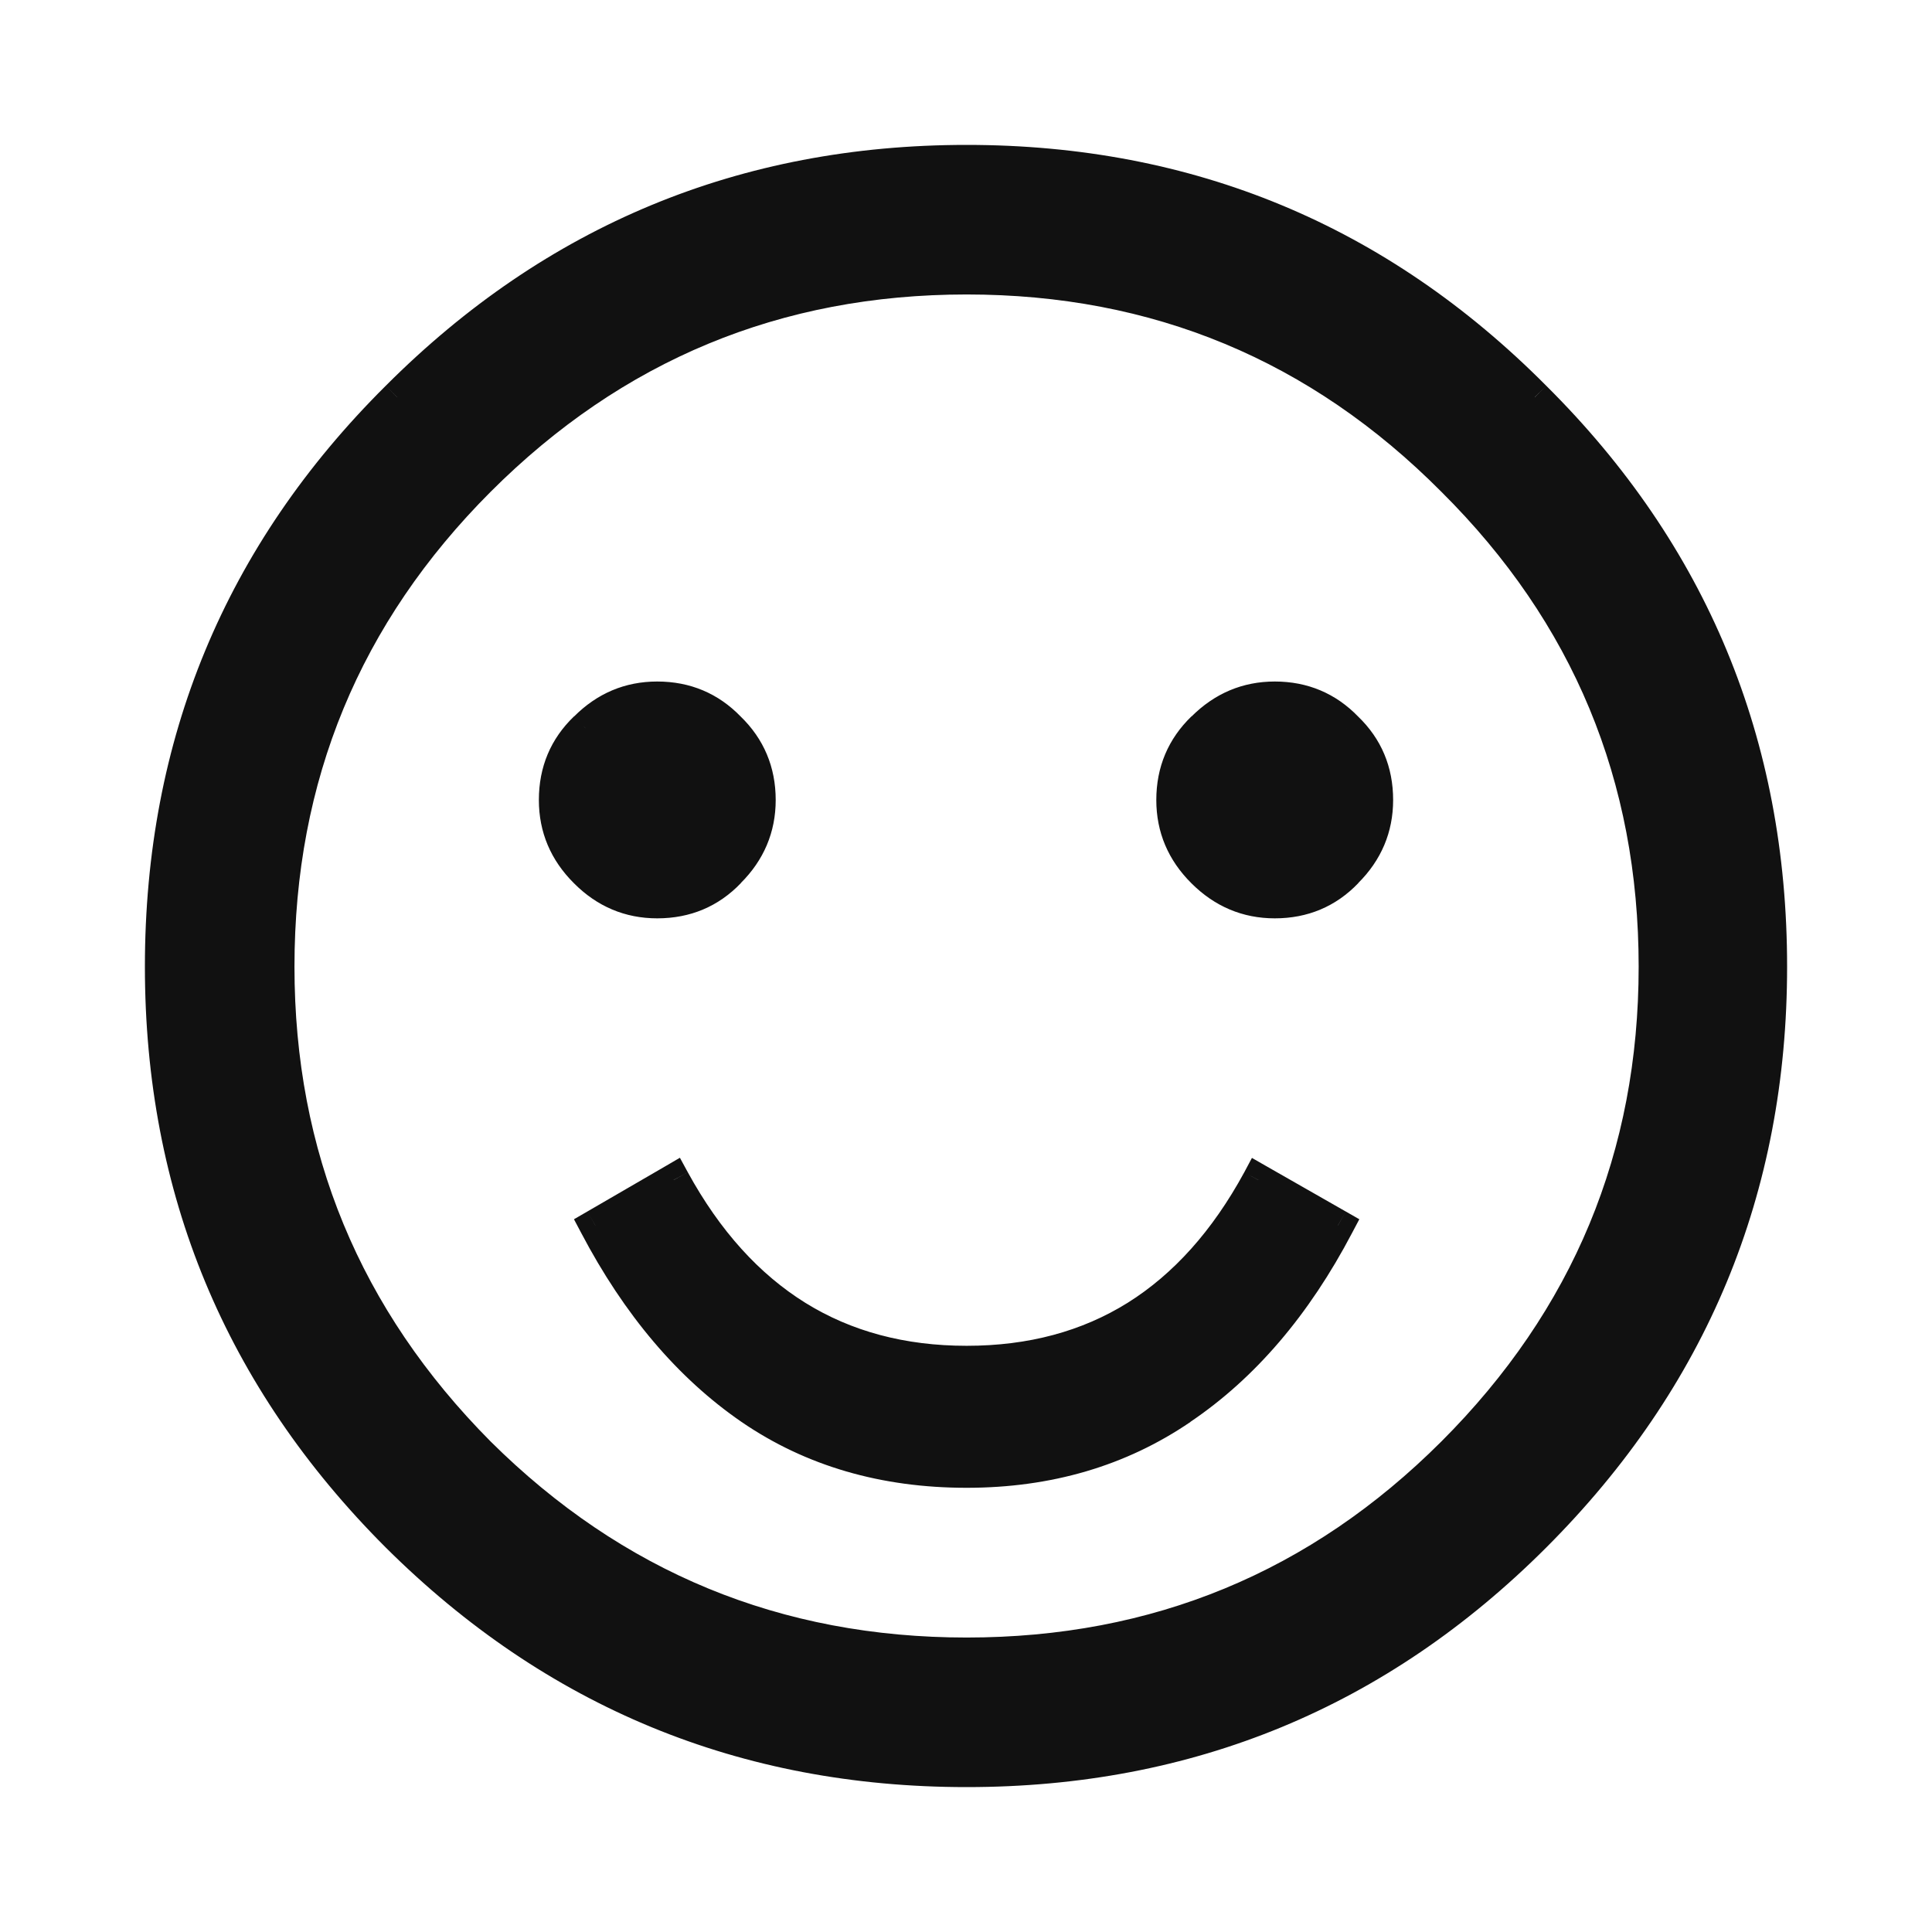 <?xml version="1.0" encoding="UTF-8"?> <svg xmlns="http://www.w3.org/2000/svg" width="12" height="12" viewBox="0 0 12 12" fill="none"> <mask id="path-1-outside-1_130_2025" maskUnits="userSpaceOnUse" x="0" y="0" width="12" height="12" fill="black"> <rect fill="white" width="12" height="12"></rect> <path d="M11 6.004C11 7.384 10.511 8.563 9.533 9.541C8.561 10.514 7.384 11 6.004 11C4.624 11 3.444 10.514 2.467 9.541C1.489 8.563 1 7.384 1 6.004C1 4.618 1.489 3.439 2.467 2.467C3.444 1.489 4.624 1 6.004 1C7.384 1 8.561 1.489 9.533 2.467C10.511 3.439 11 4.618 11 6.004ZM10.278 6.004C10.278 4.822 9.86 3.816 9.024 2.984C8.192 2.148 7.186 1.729 6.004 1.729C4.822 1.729 3.813 2.148 2.976 2.984C2.145 3.816 1.729 4.822 1.729 6.004C1.729 7.18 2.145 8.187 2.976 9.024C3.813 9.855 4.822 10.271 6.004 10.271C7.186 10.271 8.192 9.855 9.024 9.024C9.86 8.187 10.278 7.18 10.278 6.004ZM4.718 4.969C4.718 5.141 4.655 5.29 4.529 5.416C4.409 5.541 4.26 5.604 4.082 5.604C3.91 5.604 3.761 5.541 3.635 5.416C3.51 5.29 3.447 5.141 3.447 4.969C3.447 4.791 3.51 4.642 3.635 4.522C3.761 4.396 3.91 4.333 4.082 4.333C4.26 4.333 4.409 4.396 4.529 4.522C4.655 4.642 4.718 4.791 4.718 4.969ZM8.553 4.969C8.553 5.141 8.49 5.29 8.365 5.416C8.244 5.541 8.095 5.604 7.918 5.604C7.745 5.604 7.596 5.541 7.471 5.416C7.345 5.29 7.282 5.141 7.282 4.969C7.282 4.791 7.345 4.642 7.471 4.522C7.596 4.396 7.745 4.333 7.918 4.333C8.095 4.333 8.244 4.396 8.365 4.522C8.49 4.642 8.553 4.791 8.553 4.969ZM3.698 7.612L4.184 7.329C4.597 8.082 5.204 8.459 6.004 8.459C6.804 8.459 7.408 8.082 7.816 7.329L8.31 7.612C8.048 8.108 7.724 8.488 7.337 8.749C6.956 9.01 6.511 9.141 6.004 9.141C5.492 9.141 5.044 9.01 4.663 8.749C4.281 8.488 3.959 8.108 3.698 7.612Z"></path> </mask> <path d="M11 6.004C11 7.384 10.511 8.563 9.533 9.541C8.561 10.514 7.384 11 6.004 11C4.624 11 3.444 10.514 2.467 9.541C1.489 8.563 1 7.384 1 6.004C1 4.618 1.489 3.439 2.467 2.467C3.444 1.489 4.624 1 6.004 1C7.384 1 8.561 1.489 9.533 2.467C10.511 3.439 11 4.618 11 6.004ZM10.278 6.004C10.278 4.822 9.86 3.816 9.024 2.984C8.192 2.148 7.186 1.729 6.004 1.729C4.822 1.729 3.813 2.148 2.976 2.984C2.145 3.816 1.729 4.822 1.729 6.004C1.729 7.18 2.145 8.187 2.976 9.024C3.813 9.855 4.822 10.271 6.004 10.271C7.186 10.271 8.192 9.855 9.024 9.024C9.86 8.187 10.278 7.18 10.278 6.004ZM4.718 4.969C4.718 5.141 4.655 5.29 4.529 5.416C4.409 5.541 4.26 5.604 4.082 5.604C3.91 5.604 3.761 5.541 3.635 5.416C3.51 5.29 3.447 5.141 3.447 4.969C3.447 4.791 3.51 4.642 3.635 4.522C3.761 4.396 3.91 4.333 4.082 4.333C4.26 4.333 4.409 4.396 4.529 4.522C4.655 4.642 4.718 4.791 4.718 4.969ZM8.553 4.969C8.553 5.141 8.49 5.29 8.365 5.416C8.244 5.541 8.095 5.604 7.918 5.604C7.745 5.604 7.596 5.541 7.471 5.416C7.345 5.29 7.282 5.141 7.282 4.969C7.282 4.791 7.345 4.642 7.471 4.522C7.596 4.396 7.745 4.333 7.918 4.333C8.095 4.333 8.244 4.396 8.365 4.522C8.49 4.642 8.553 4.791 8.553 4.969ZM3.698 7.612L4.184 7.329C4.597 8.082 5.204 8.459 6.004 8.459C6.804 8.459 7.408 8.082 7.816 7.329L8.31 7.612C8.048 8.108 7.724 8.488 7.337 8.749C6.956 9.01 6.511 9.141 6.004 9.141C5.492 9.141 5.044 9.01 4.663 8.749C4.281 8.488 3.959 8.108 3.698 7.612Z" fill="#111111"></path> <path d="M2.467 9.541L2.396 9.612L2.396 9.612L2.467 9.541ZM2.467 2.467L2.537 2.538L2.537 2.537L2.467 2.467ZM9.533 2.467L9.462 2.537L9.463 2.538L9.533 2.467ZM9.024 2.984L8.953 3.055L8.953 3.055L9.024 2.984ZM2.976 9.024L2.906 9.094L2.906 9.094L2.976 9.024ZM4.529 5.416L4.459 5.345L4.457 5.346L4.529 5.416ZM3.635 4.522L3.704 4.594L3.706 4.592L3.635 4.522ZM4.529 4.522L4.457 4.591L4.46 4.594L4.529 4.522ZM8.365 5.416L8.294 5.345L8.293 5.346L8.365 5.416ZM7.471 4.522L7.54 4.594L7.541 4.592L7.471 4.522ZM8.365 4.522L8.292 4.591L8.296 4.594L8.365 4.522ZM3.698 7.612L3.648 7.525L3.565 7.573L3.61 7.658L3.698 7.612ZM4.184 7.329L4.272 7.281L4.223 7.191L4.134 7.243L4.184 7.329ZM7.816 7.329L7.865 7.243L7.776 7.192L7.728 7.282L7.816 7.329ZM8.31 7.612L8.398 7.658L8.443 7.573L8.359 7.525L8.31 7.612ZM7.337 8.749L7.281 8.666L7.281 8.667L7.337 8.749ZM10.9 6.004C10.9 7.358 10.422 8.511 9.463 9.47L9.604 9.612C10.601 8.615 11.1 7.411 11.1 6.004H10.9ZM9.463 9.47C8.509 10.424 7.358 10.9 6.004 10.9V11.1C7.411 11.1 8.613 10.603 9.604 9.612L9.463 9.47ZM6.004 10.9C4.65 10.9 3.496 10.424 2.537 9.47L2.396 9.612C3.393 10.603 4.597 11.1 6.004 11.1V10.9ZM2.537 9.47C1.578 8.511 1.1 7.358 1.1 6.004H0.9C0.9 7.411 1.399 8.615 2.396 9.612L2.537 9.47ZM1.1 6.004C1.1 4.645 1.578 3.491 2.537 2.538L2.396 2.396C1.399 3.387 0.9 4.592 0.9 6.004H1.1ZM2.537 2.537C3.496 1.578 4.65 1.1 6.004 1.1V0.9C4.597 0.9 3.392 1.399 2.396 2.396L2.537 2.537ZM6.004 1.1C7.358 1.1 8.509 1.578 9.462 2.537L9.604 2.396C8.613 1.399 7.411 0.9 6.004 0.9V1.1ZM9.463 2.538C10.422 3.491 10.9 4.645 10.9 6.004H11.1C11.1 4.592 10.601 3.387 9.604 2.396L9.463 2.538ZM10.378 6.004C10.378 4.796 9.95 3.764 9.094 2.913L8.953 3.055C9.771 3.868 10.178 4.849 10.178 6.004H10.378ZM9.094 2.914C8.244 2.058 7.212 1.629 6.004 1.629V1.829C7.159 1.829 8.14 2.237 8.953 3.055L9.094 2.914ZM6.004 1.629C4.796 1.629 3.761 2.058 2.906 2.914L3.047 3.055C3.865 2.237 4.849 1.829 6.004 1.829V1.629ZM2.906 2.914C2.056 3.764 1.629 4.796 1.629 6.004H1.829C1.829 4.849 2.235 3.868 3.047 3.055L2.906 2.914ZM1.629 6.004C1.629 7.207 2.056 8.239 2.906 9.094L3.047 8.953C2.235 8.135 1.829 7.154 1.829 6.004H1.629ZM2.906 9.094C3.761 9.944 4.796 10.371 6.004 10.371V10.171C4.849 10.171 3.865 9.765 3.047 8.953L2.906 9.094ZM6.004 10.371C7.212 10.371 8.244 9.944 9.094 9.094L8.953 8.953C8.14 9.765 7.159 10.171 6.004 10.171V10.371ZM9.094 9.094C9.949 8.239 10.378 7.207 10.378 6.004H10.178C10.178 7.154 9.771 8.135 8.953 8.953L9.094 9.094ZM4.618 4.969C4.618 5.114 4.566 5.238 4.459 5.345L4.6 5.486C4.744 5.343 4.818 5.169 4.818 4.969H4.618ZM4.457 5.346C4.356 5.452 4.234 5.504 4.082 5.504V5.704C4.287 5.704 4.462 5.631 4.602 5.485L4.457 5.346ZM4.082 5.504C3.937 5.504 3.813 5.452 3.706 5.345L3.565 5.486C3.708 5.63 3.882 5.704 4.082 5.704V5.504ZM3.706 5.345C3.599 5.238 3.547 5.114 3.547 4.969H3.347C3.347 5.169 3.421 5.343 3.565 5.486L3.706 5.345ZM3.547 4.969C3.547 4.817 3.599 4.695 3.704 4.594L3.566 4.449C3.42 4.589 3.347 4.764 3.347 4.969H3.547ZM3.706 4.592C3.813 4.485 3.937 4.433 4.082 4.433V4.233C3.882 4.233 3.708 4.307 3.565 4.451L3.706 4.592ZM4.082 4.433C4.234 4.433 4.356 4.485 4.457 4.591L4.602 4.452C4.462 4.307 4.287 4.233 4.082 4.233V4.433ZM4.46 4.594C4.566 4.695 4.618 4.817 4.618 4.969H4.818C4.818 4.764 4.744 4.589 4.599 4.449L4.46 4.594ZM8.453 4.969C8.453 5.114 8.401 5.238 8.294 5.345L8.435 5.486C8.579 5.343 8.653 5.169 8.653 4.969H8.453ZM8.293 5.346C8.192 5.452 8.069 5.504 7.918 5.504V5.704C8.122 5.704 8.297 5.631 8.437 5.485L8.293 5.346ZM7.918 5.504C7.772 5.504 7.649 5.452 7.541 5.345L7.4 5.486C7.544 5.63 7.718 5.704 7.918 5.704V5.504ZM7.541 5.345C7.434 5.238 7.382 5.114 7.382 4.969H7.182C7.182 5.169 7.256 5.343 7.4 5.486L7.541 5.345ZM7.382 4.969C7.382 4.817 7.434 4.695 7.54 4.594L7.401 4.449C7.256 4.589 7.182 4.764 7.182 4.969H7.382ZM7.541 4.592C7.649 4.485 7.772 4.433 7.918 4.433V4.233C7.718 4.233 7.544 4.307 7.4 4.451L7.541 4.592ZM7.918 4.433C8.069 4.433 8.192 4.485 8.293 4.591L8.437 4.452C8.297 4.307 8.122 4.233 7.918 4.233V4.433ZM8.296 4.594C8.401 4.695 8.453 4.817 8.453 4.969H8.653C8.653 4.764 8.58 4.589 8.434 4.449L8.296 4.594ZM3.748 7.698L4.235 7.416L4.134 7.243L3.648 7.525L3.748 7.698ZM4.097 7.378C4.31 7.766 4.576 8.062 4.896 8.261C5.217 8.461 5.588 8.559 6.004 8.559V8.359C5.62 8.359 5.287 8.269 5.002 8.092C4.716 7.914 4.472 7.646 4.272 7.281L4.097 7.378ZM6.004 8.559C6.42 8.559 6.79 8.461 7.11 8.261C7.429 8.062 7.693 7.766 7.904 7.377L7.728 7.282C7.53 7.646 7.288 7.914 7.004 8.092C6.72 8.269 6.388 8.359 6.004 8.359V8.559ZM7.766 7.416L8.26 7.699L8.359 7.525L7.865 7.243L7.766 7.416ZM8.221 7.565C7.966 8.05 7.652 8.416 7.281 8.666L7.393 8.832C7.796 8.56 8.131 8.167 8.398 7.658L8.221 7.565ZM7.281 8.667C6.917 8.915 6.493 9.041 6.004 9.041V9.241C6.529 9.241 6.994 9.105 7.394 8.832L7.281 8.667ZM6.004 9.041C5.509 9.041 5.083 8.915 4.719 8.667L4.606 8.832C5.006 9.106 5.474 9.241 6.004 9.241V9.041ZM4.719 8.667C4.354 8.416 4.042 8.051 3.787 7.565L3.61 7.658C3.877 8.166 4.209 8.559 4.606 8.832L4.719 8.667Z" fill="#111111" mask="url(#path-1-outside-1_130_2025)"></path> </svg> 